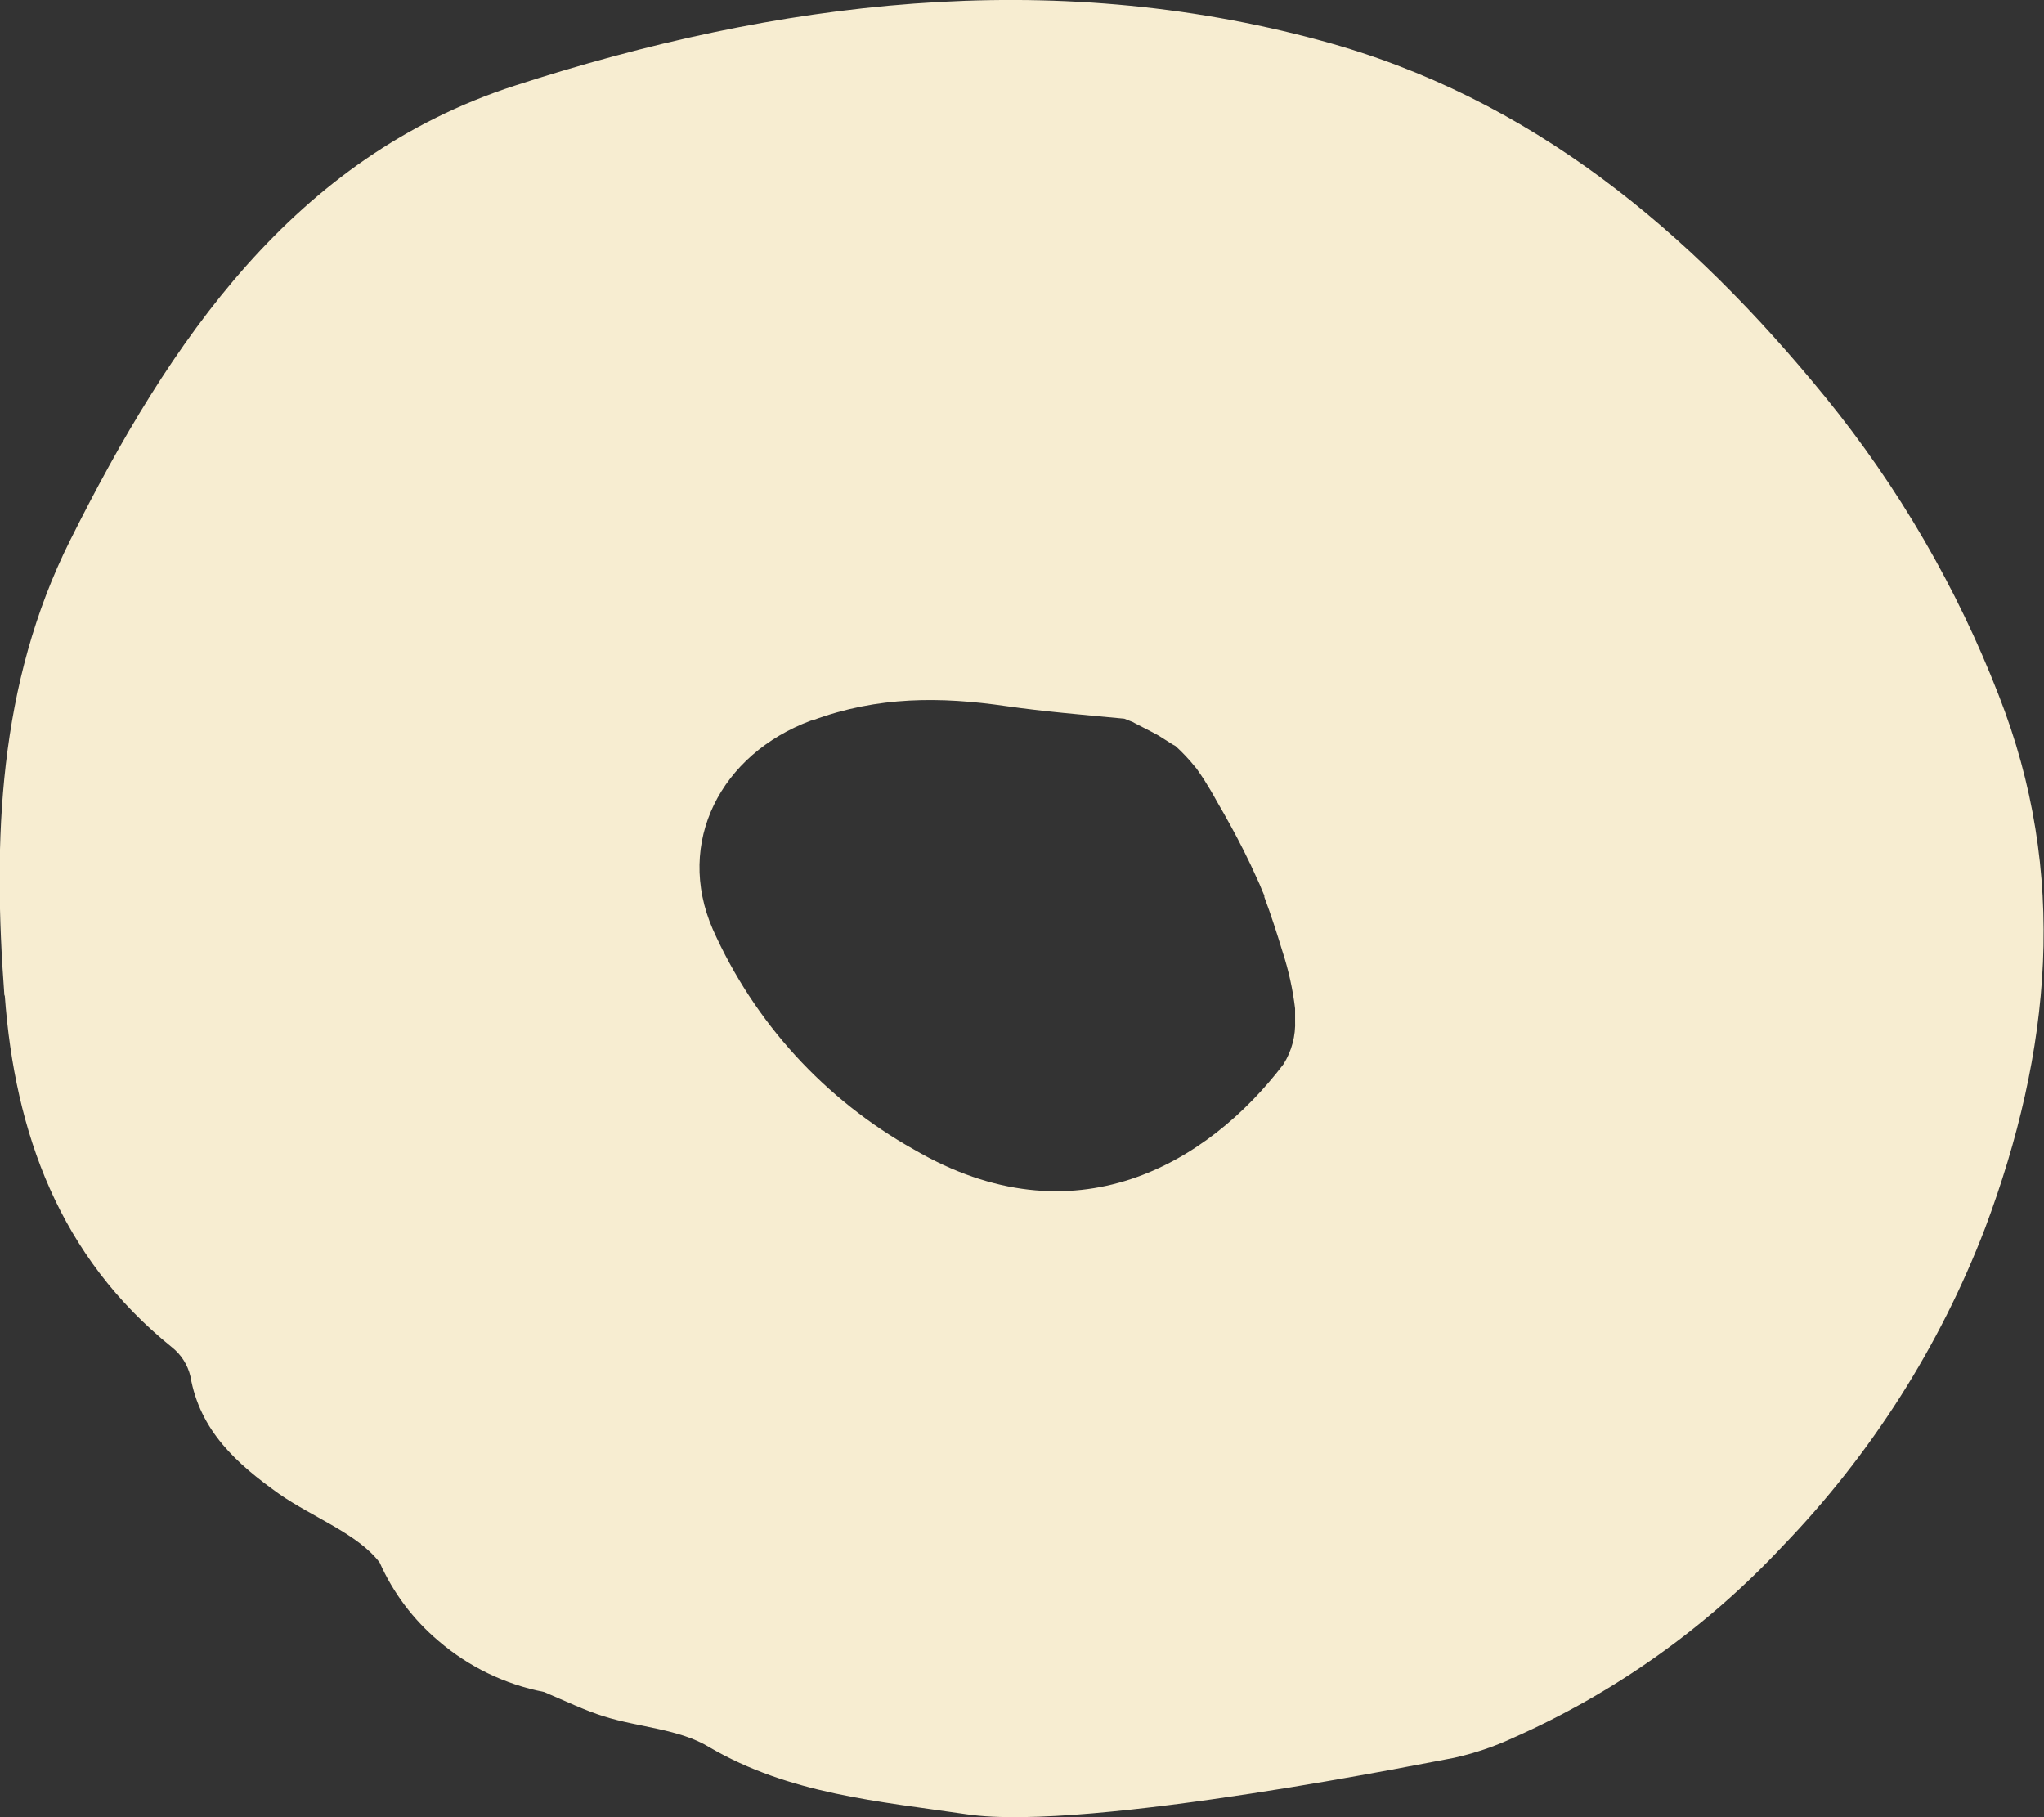 <?xml version="1.0" encoding="UTF-8"?> <svg xmlns="http://www.w3.org/2000/svg" width="135" height="120" viewBox="0 0 135 120" fill="none"><rect x="0" y="0" width="135" height="120" fill="#333333" stroke="none"/><g clip-path="url(#clip0_399_40)"><path d="M0.315 65.738C0.979 74.824 3.932 82.986 11.364 88.975C11.97 89.458 12.397 90.13 12.575 90.883C13.205 94.501 15.644 96.665 18.439 98.656C20.629 100.184 23.64 101.291 25.075 103.183C25.963 105.184 27.296 106.958 28.974 108.37C30.961 110.074 33.36 111.232 35.933 111.732C37.468 112.385 38.646 112.955 39.89 113.343C42.196 114.07 44.867 114.169 46.841 115.375C52.142 118.481 58.089 118.96 63.871 119.811C71.875 120.992 95.143 116.226 96.022 116.085C97.383 115.785 98.707 115.336 99.97 114.747C106.683 111.765 112.723 107.467 117.73 102.109C123.559 96.071 128.109 88.927 131.109 81.102C135.473 69.472 136.642 57.667 131.997 45.88C129.239 38.787 125.388 32.165 120.583 26.253C111.625 15.258 101.115 6.428 87.262 2.686C69.279 -2.205 51.304 0.05 33.992 5.659C19.36 10.409 11.206 22.544 4.637 35.67C-0.133 45.202 -0.473 55.495 0.29 65.738M53.668 47.565C57.981 45.971 62.12 45.995 66.475 46.631C68.964 46.986 71.452 47.193 74.256 47.457L74.82 47.68L74.936 47.746C75.467 48.027 76.006 48.283 76.52 48.573L77.275 49.052C77.393 49.13 77.514 49.202 77.64 49.266C78.097 49.682 78.522 50.133 78.909 50.613L79.034 50.762C79.208 51.009 79.382 51.266 79.548 51.522C79.838 51.984 80.121 52.455 80.378 52.934C80.992 53.983 81.58 55.049 82.128 56.139C82.443 56.761 82.742 57.389 83.024 58.023C83.148 58.287 83.264 58.551 83.38 58.849L83.505 59.138C83.505 59.138 83.505 59.196 83.505 59.237C83.953 60.426 84.334 61.624 84.708 62.847C85.105 64.067 85.383 65.323 85.537 66.597C85.537 66.713 85.537 66.853 85.537 66.936C85.537 67.018 85.537 67.233 85.537 67.373C85.583 68.398 85.314 69.412 84.766 70.281C79.789 76.815 70.971 82.11 60.345 75.898C54.463 72.604 49.808 67.504 47.074 61.36C44.585 55.627 47.604 49.795 53.568 47.581" fill="#F7EDD1"></path></g><defs><clipPath id="clip0_399_40"><rect width="135" height="120" fill="white"></rect></clipPath></defs></svg> 